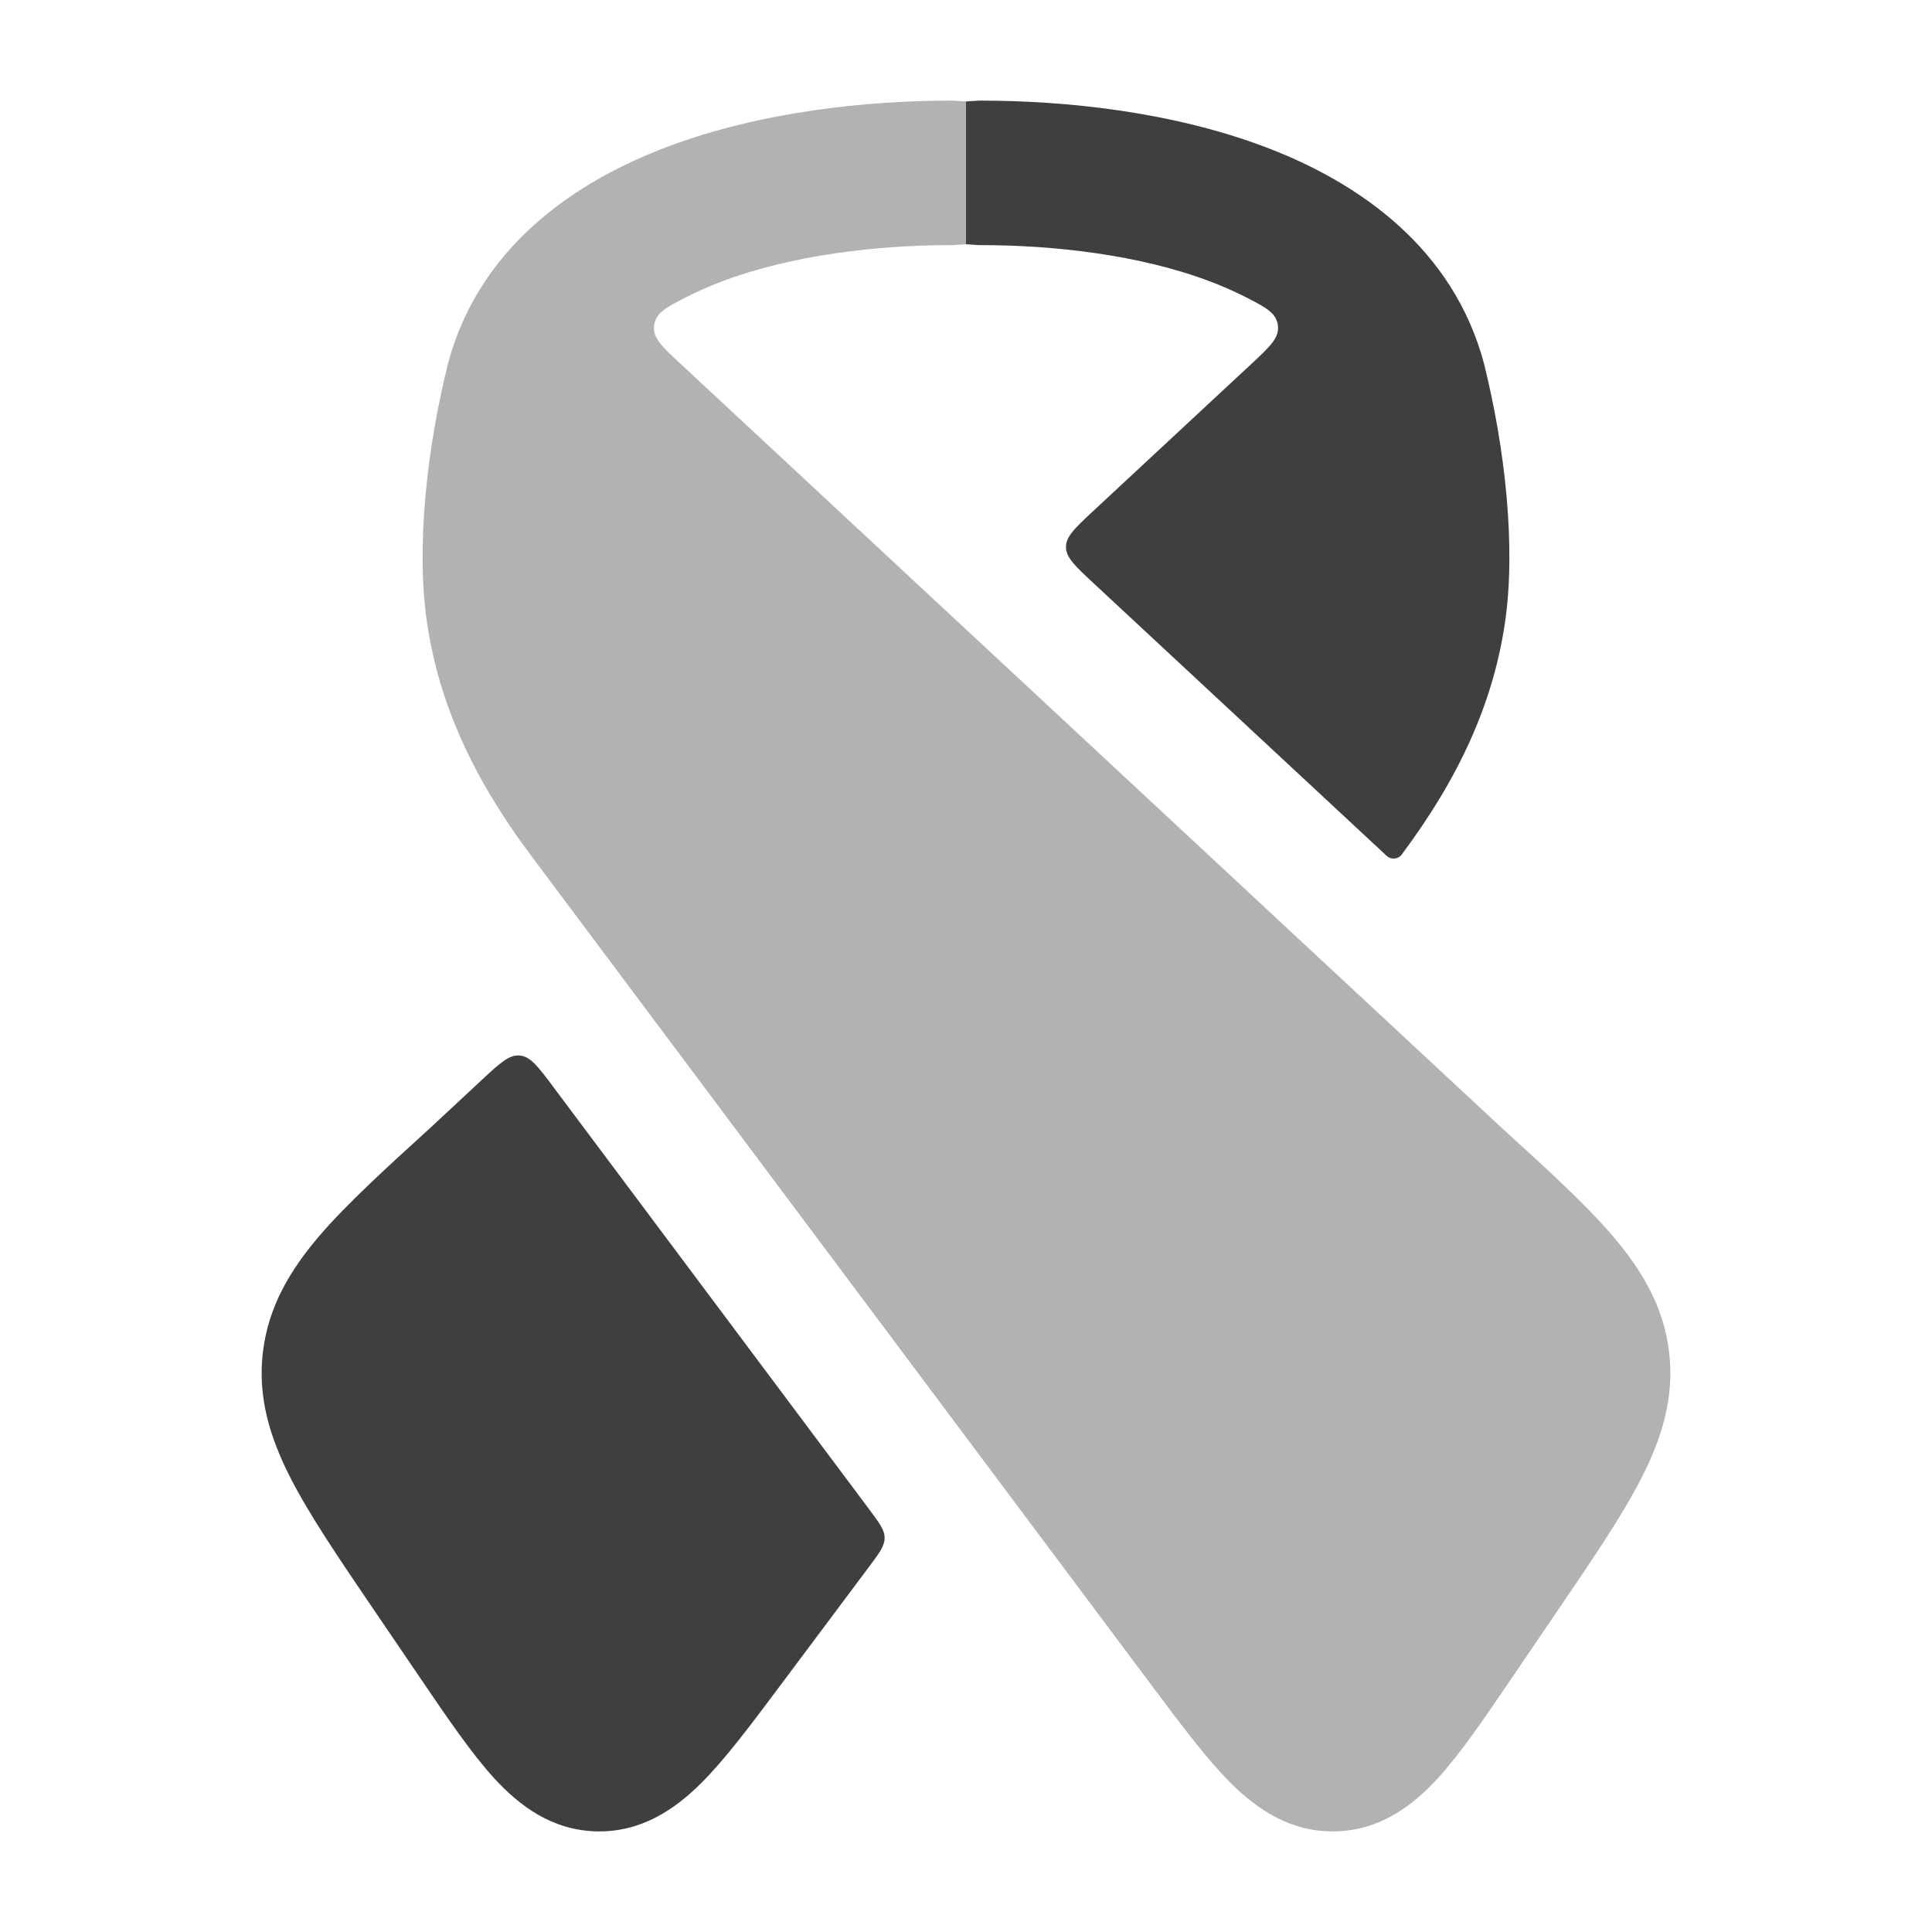 <svg width="24" height="24" viewBox="0 0 24 24" fill="none" xmlns="http://www.w3.org/2000/svg">
<path opacity="0.4" d="M11.812 3.045C11.836 3.045 11.86 3.044 11.884 3.042L11.884 3.042C11.954 3.037 11.989 3.034 12 3.034V1.26C11.989 1.26 11.954 1.258 11.884 1.253L11.884 1.253C11.86 1.251 11.836 1.25 11.812 1.25C10.775 1.25 9.45 1.384 8.278 1.828C7.103 2.273 5.943 3.092 5.564 4.521C5.304 5.567 5.163 6.804 5.308 7.758C5.459 8.749 5.878 9.666 6.588 10.616L14.317 20.951C14.676 21.431 14.995 21.857 15.293 22.154C15.614 22.472 16.029 22.762 16.588 22.75C17.147 22.737 17.549 22.429 17.855 22.097C18.14 21.787 18.438 21.348 18.775 20.852L19.361 19.99C19.793 19.356 20.155 18.822 20.393 18.356C20.645 17.861 20.802 17.358 20.734 16.794C20.666 16.229 20.395 15.777 20.034 15.354C19.693 14.955 19.213 14.519 18.643 14L8.454 4.519C8.221 4.303 8.104 4.194 8.126 4.04C8.147 3.886 8.272 3.821 8.521 3.693C8.658 3.623 8.806 3.558 8.965 3.497C9.841 3.165 10.909 3.045 11.812 3.045Z" fill="#3F3F3F"/>
<path d="M12.188 1.25C12.164 1.25 12.14 1.251 12.117 1.253C12.046 1.258 12.011 1.26 12 1.26V3.034C12.011 3.034 12.046 3.037 12.117 3.042C12.14 3.044 12.164 3.045 12.188 3.045C13.091 3.045 14.16 3.165 15.035 3.497C15.194 3.558 15.342 3.623 15.479 3.693C15.728 3.821 15.853 3.886 15.874 4.04C15.896 4.194 15.779 4.303 15.547 4.519L13.573 6.355C13.352 6.561 13.242 6.664 13.242 6.795C13.242 6.925 13.352 7.028 13.573 7.234L17.226 10.632C17.281 10.683 17.368 10.675 17.412 10.616C18.122 9.666 18.541 8.749 18.692 7.758C18.837 6.804 18.696 5.567 18.436 4.521C18.057 3.092 16.897 2.273 15.722 1.828C14.55 1.384 13.225 1.25 12.188 1.25Z" fill="#3F3F3F"/>
<path d="M5.357 14L5.981 13.419L5.981 13.419C6.21 13.206 6.324 13.1 6.457 13.112C6.59 13.124 6.684 13.249 6.871 13.499L10.795 18.746C10.924 18.919 10.989 19.005 10.989 19.105C10.989 19.205 10.924 19.291 10.795 19.464L9.683 20.951C9.324 21.431 9.006 21.857 8.707 22.154C8.386 22.472 7.971 22.762 7.412 22.75C6.853 22.737 6.452 22.429 6.145 22.097C5.861 21.787 5.562 21.348 5.225 20.852L4.639 19.99C4.208 19.356 3.845 18.822 3.607 18.356C3.355 17.861 3.198 17.358 3.266 16.794C3.334 16.229 3.605 15.777 3.966 15.354C4.308 14.955 4.787 14.519 5.357 14Z" fill="#3F3F3F"/>
</svg>
